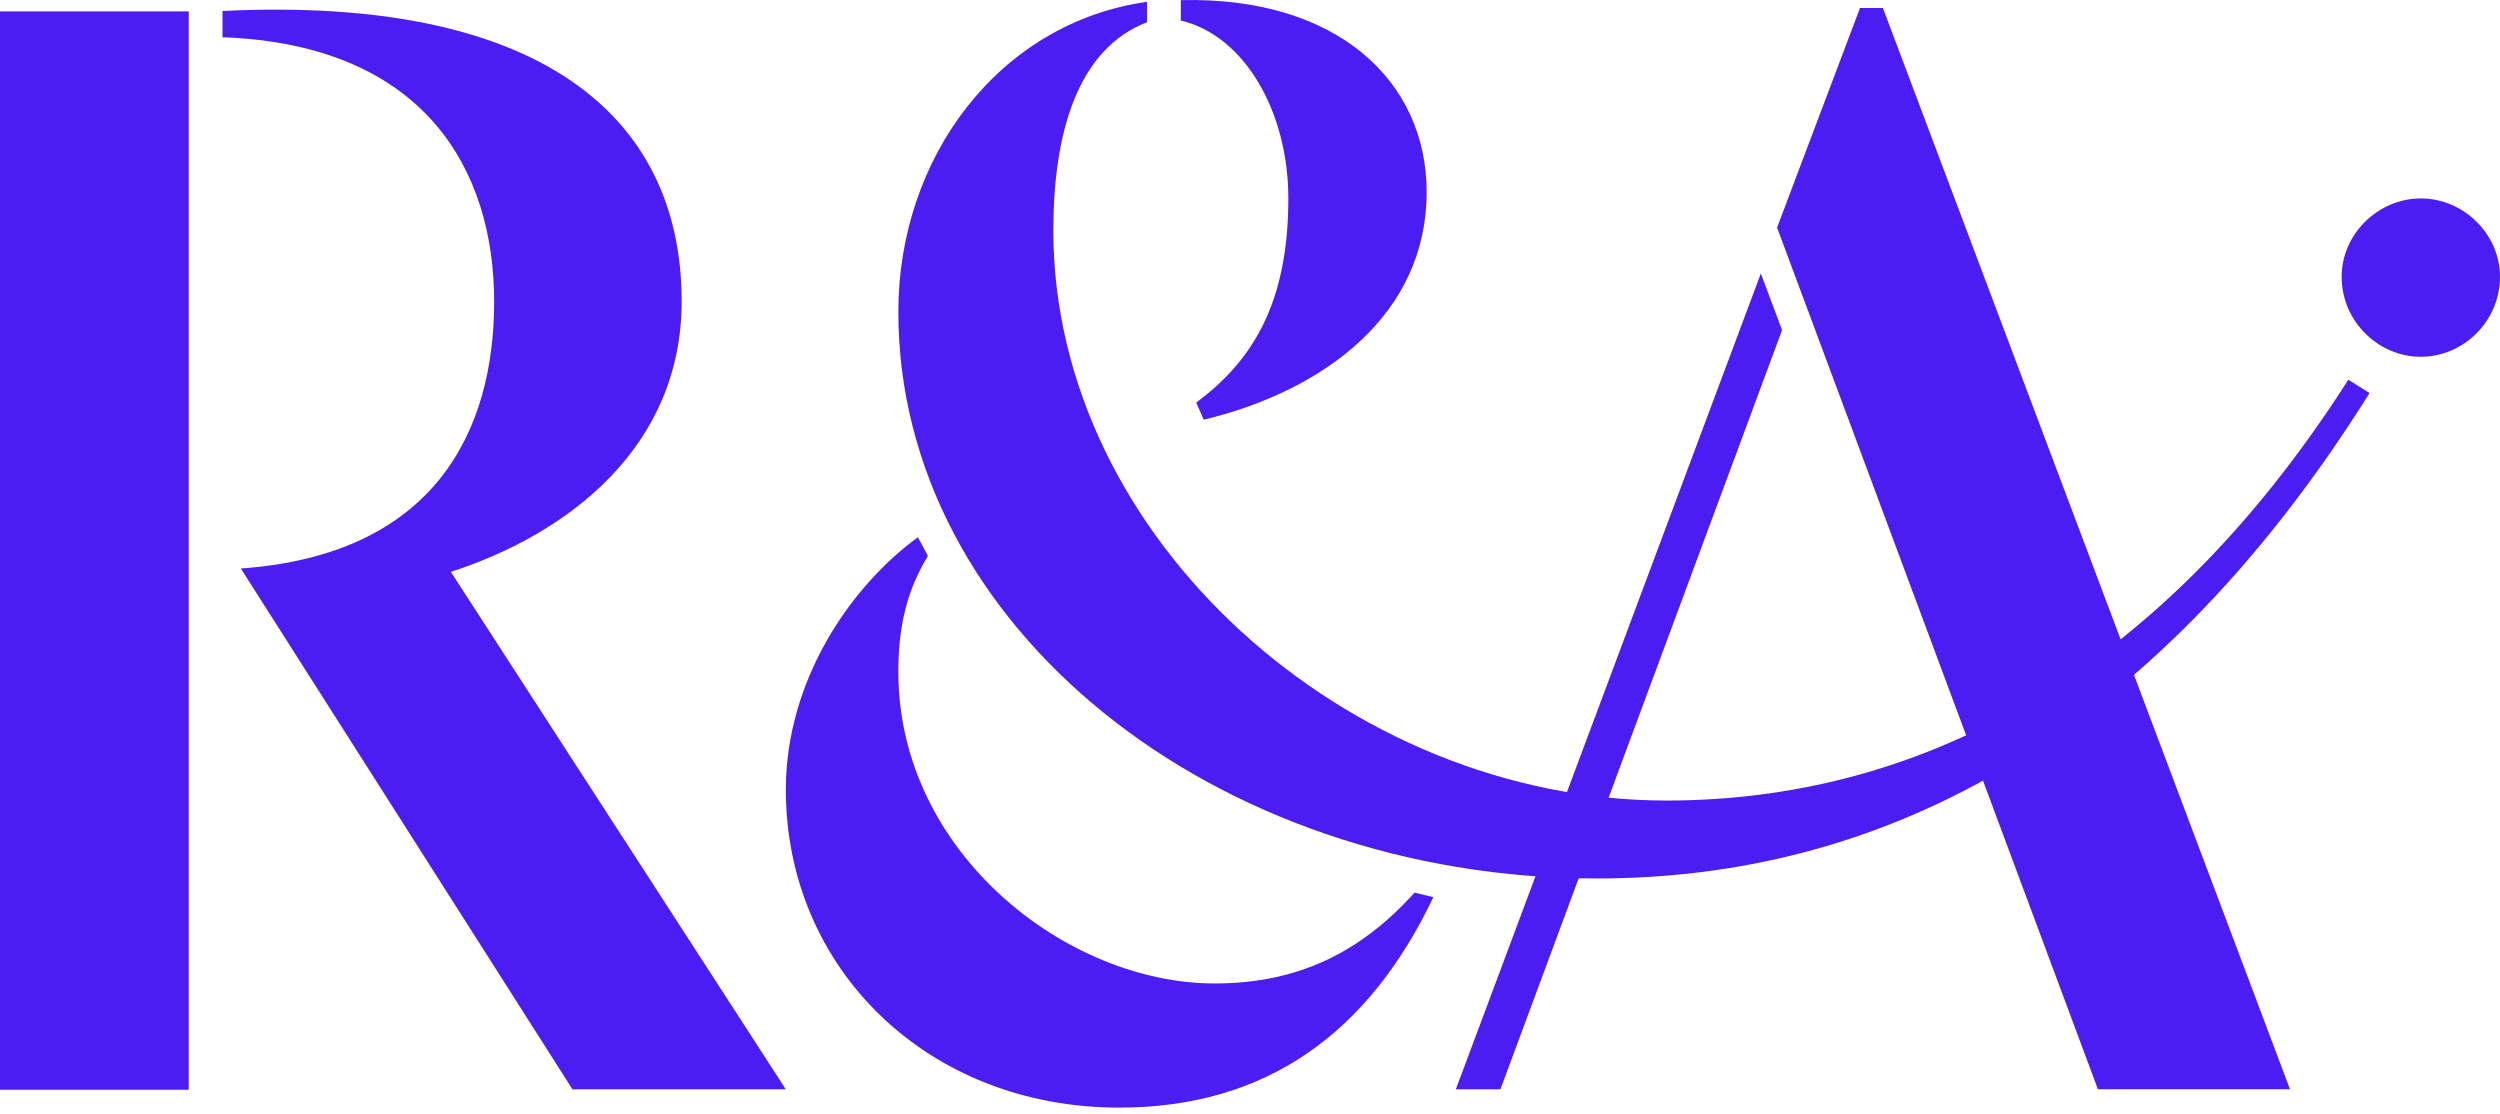 <?xml version="1.0" encoding="utf-8"?>
<svg xmlns="http://www.w3.org/2000/svg" fill="none" height="100%" overflow="visible" preserveAspectRatio="none" style="display: block;" viewBox="0 0 83 37" width="100%">
<g id="randa">
<path d="M22.631 10.007C22.631 3.782 17.831 -0.147 7.387 0.365V1.236C14.165 1.485 16.406 5.718 16.406 10.007C16.406 14.336 14.414 18.417 7.996 18.874L19.007 36.166H26.09L14.968 18.985C18.91 17.712 22.631 14.807 22.631 10.007Z" fill="#4B1DF2" id="Vector"/>
<path d="M83 9.189C83 7.764 81.783 6.588 80.372 6.588C78.961 6.588 77.743 7.764 77.743 9.189C77.743 10.669 78.961 11.845 80.372 11.845C81.783 11.845 83 10.669 83 9.189Z" fill="#4B1DF2" id="Vector_2"/>
<path d="M69.651 36.164H76.028L62.513 0.266H61.752L58.999 7.556L69.651 36.164Z" fill="#4B1DF2" id="Vector_3"/>
<path d="M48.334 36.165H49.814L59.165 10.96L58.46 9.079L48.334 36.165Z" fill="#4B1DF2" id="Vector_4"/>
<path d="M6.266 0.379H0V36.18H6.266V0.379Z" fill="#4B1DF2" id="Vector_5"/>
<path d="M42.773 6.589C42.773 10.102 41.555 11.998 39.715 13.367L39.964 13.934C43.99 12.966 47.365 10.421 47.365 6.381C47.365 2.674 44.377 -0.12 39.203 0.004V0.682C41.32 1.18 42.773 3.711 42.773 6.589Z" fill="#4B1DF2" id="Vector_6"/>
<path d="M77.965 12.607C71.546 22.65 63.481 26.578 55.32 26.578C44.765 26.578 34.971 17.863 34.971 7.654C34.971 4.417 35.773 1.623 38.083 0.738V0.06C33.172 0.751 29.825 5.22 29.825 10.352C29.825 20.81 40.324 29.165 53.023 29.165C62.209 29.165 71.283 24.835 78.67 13.049L77.965 12.607Z" fill="#4B1DF2" id="Vector_7"/>
<path d="M40.324 32.651C35.427 32.651 29.825 28.321 29.825 22.303C29.825 20.782 30.115 19.592 30.807 18.457L30.475 17.835C28.22 19.481 26.09 22.608 26.09 26.218C26.09 32.139 30.779 36.773 37.156 36.773C42.039 36.773 45.443 34.297 47.587 29.787L46.964 29.635C45.194 31.599 43.118 32.651 40.324 32.651Z" fill="#4B1DF2" id="Vector_8"/>
</g>
</svg>